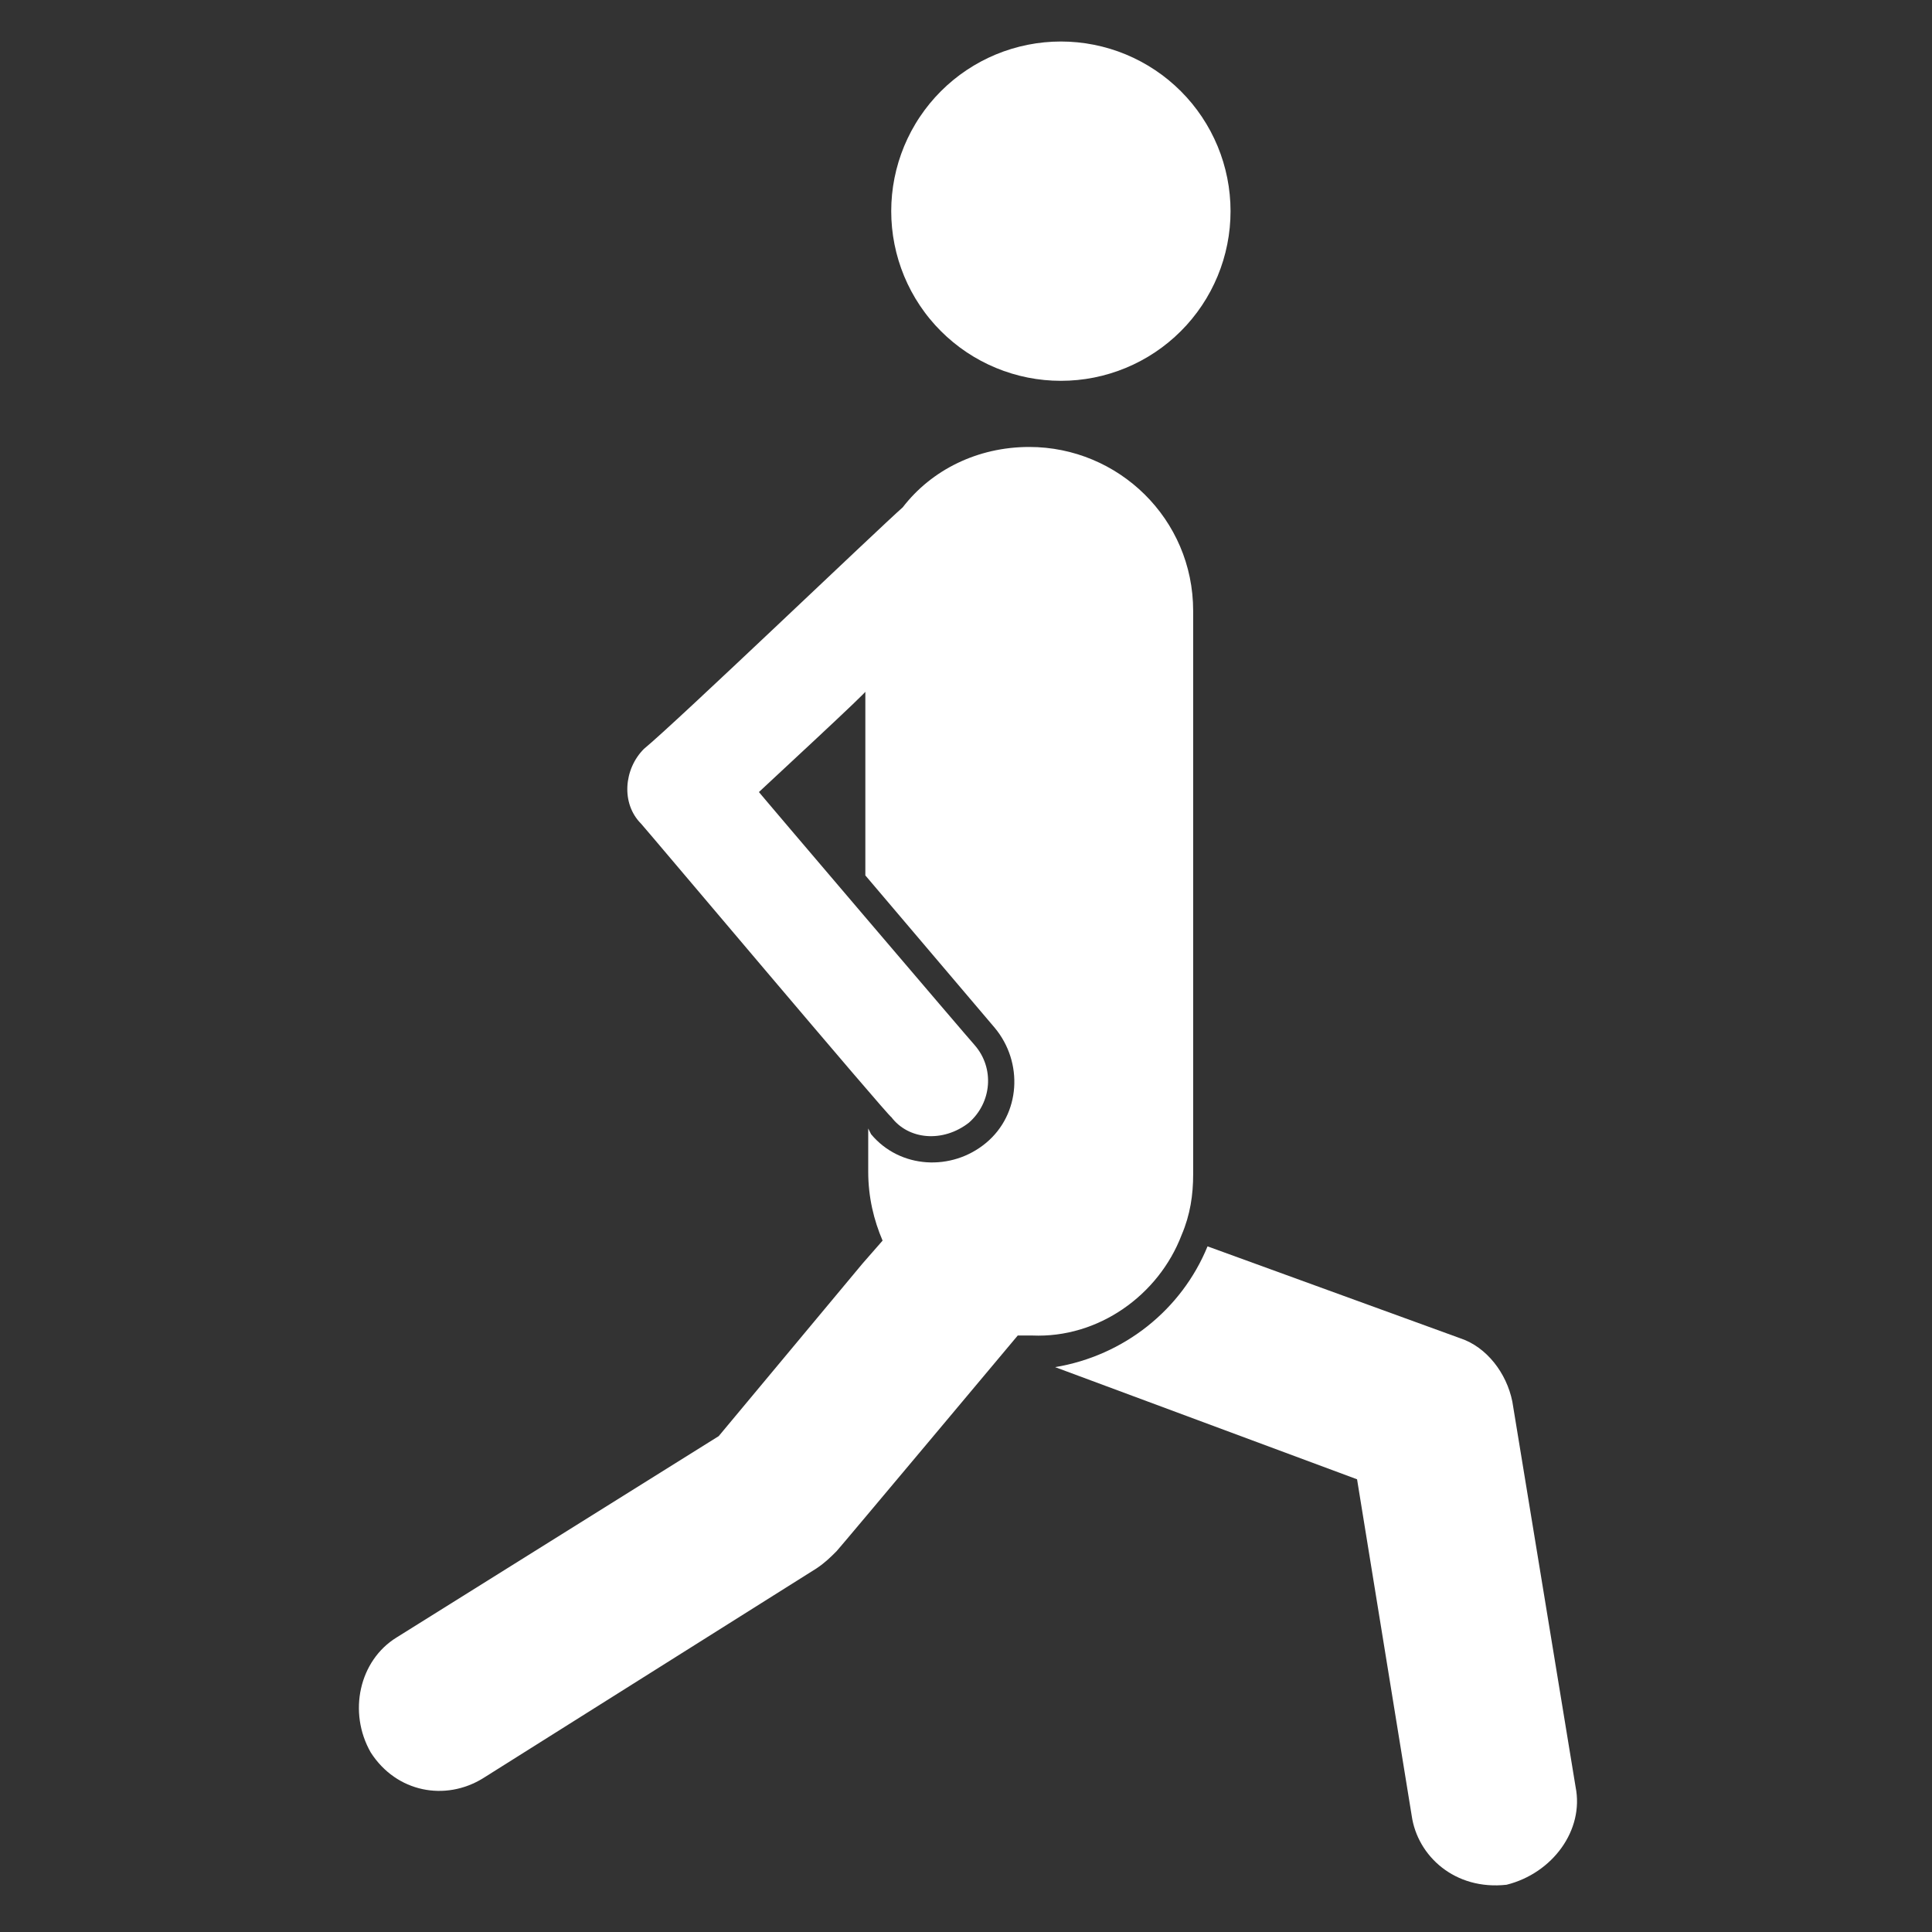 <svg xmlns="http://www.w3.org/2000/svg" xmlns:xlink="http://www.w3.org/1999/xlink" width="1080" zoomAndPan="magnify" viewBox="0 0 810 810" height="1080" preserveAspectRatio="xMidYMid meet" version="1.0"><rect x="0" y="0" width="810" height="810" fill="#333333" stroke="none"/><defs><clipPath id="3f254ad085"><path d="M 373 17.402 L 516 17.402 L 516 160 L 373 160 Z M 373 17.402 " clip-rule="nonzero"/></clipPath></defs><g clip-path="url(#3f254ad085)"><path fill="#ffffff" d="M 515.91 88.531 C 515.91 89.695 515.879 90.859 515.824 92.023 C 515.766 93.184 515.68 94.344 515.566 95.504 C 515.453 96.664 515.309 97.816 515.141 98.969 C 514.969 100.121 514.77 101.266 514.543 102.41 C 514.316 103.551 514.059 104.688 513.777 105.816 C 513.496 106.945 513.184 108.066 512.848 109.18 C 512.508 110.293 512.145 111.398 511.75 112.496 C 511.359 113.59 510.941 114.676 510.496 115.754 C 510.051 116.828 509.578 117.891 509.078 118.945 C 508.582 119.996 508.059 121.035 507.512 122.062 C 506.961 123.09 506.387 124.102 505.789 125.102 C 505.191 126.098 504.566 127.082 503.922 128.051 C 503.273 129.016 502.605 129.969 501.91 130.902 C 501.219 131.84 500.5 132.758 499.762 133.656 C 499.023 134.555 498.266 135.438 497.484 136.301 C 496.703 137.164 495.898 138.004 495.074 138.828 C 494.254 139.652 493.41 140.453 492.547 141.234 C 491.684 142.016 490.805 142.777 489.902 143.516 C 489.004 144.254 488.086 144.969 487.152 145.664 C 486.215 146.355 485.266 147.027 484.297 147.676 C 483.328 148.32 482.344 148.945 481.348 149.543 C 480.348 150.141 479.336 150.715 478.309 151.262 C 477.281 151.812 476.242 152.336 475.191 152.832 C 474.141 153.332 473.074 153.801 472 154.246 C 470.926 154.691 469.84 155.113 468.742 155.504 C 467.645 155.895 466.543 156.262 465.426 156.598 C 464.312 156.938 463.191 157.246 462.062 157.531 C 460.934 157.812 459.797 158.066 458.656 158.297 C 457.516 158.523 456.367 158.723 455.215 158.891 C 454.066 159.062 452.91 159.207 451.75 159.32 C 450.594 159.434 449.434 159.52 448.27 159.574 C 447.105 159.633 445.941 159.66 444.777 159.66 C 443.613 159.66 442.453 159.633 441.289 159.574 C 440.125 159.52 438.965 159.434 437.809 159.32 C 436.648 159.207 435.492 159.062 434.344 158.891 C 433.191 158.723 432.043 158.523 430.902 158.297 C 429.762 158.066 428.625 157.812 427.496 157.531 C 426.367 157.246 425.246 156.938 424.133 156.598 C 423.016 156.262 421.914 155.895 420.816 155.504 C 419.719 155.113 418.633 154.691 417.559 154.246 C 416.484 153.801 415.418 153.332 414.367 152.832 C 413.316 152.336 412.273 151.812 411.25 151.262 C 410.223 150.715 409.211 150.141 408.211 149.543 C 407.211 148.945 406.23 148.32 405.262 147.676 C 404.293 147.027 403.344 146.355 402.406 145.664 C 401.473 144.969 400.555 144.254 399.656 143.516 C 398.754 142.777 397.875 142.016 397.012 141.234 C 396.148 140.453 395.305 139.652 394.484 138.828 C 393.66 138.004 392.855 137.164 392.074 136.301 C 391.293 135.438 390.535 134.555 389.797 133.656 C 389.055 132.758 388.34 131.84 387.648 130.902 C 386.953 129.969 386.285 129.016 385.637 128.051 C 384.988 127.082 384.367 126.098 383.77 125.102 C 383.172 124.102 382.598 123.09 382.047 122.062 C 381.5 121.035 380.977 119.996 380.477 118.945 C 379.98 117.891 379.508 116.828 379.062 115.754 C 378.617 114.676 378.199 113.59 377.809 112.496 C 377.414 111.398 377.051 110.293 376.711 109.18 C 376.375 108.066 376.062 106.945 375.781 105.816 C 375.496 104.688 375.242 103.551 375.016 102.41 C 374.789 101.266 374.59 100.121 374.418 98.969 C 374.25 97.816 374.105 96.664 373.992 95.504 C 373.879 94.344 373.793 93.184 373.734 92.023 C 373.68 90.859 373.648 89.695 373.648 88.531 C 373.648 87.367 373.68 86.203 373.734 85.043 C 373.793 83.879 373.879 82.719 373.992 81.559 C 374.105 80.402 374.25 79.246 374.418 78.094 C 374.59 76.945 374.789 75.797 375.016 74.656 C 375.242 73.512 375.496 72.379 375.781 71.25 C 376.062 70.121 376.375 68.996 376.711 67.883 C 377.051 66.77 377.414 65.664 377.809 64.57 C 378.199 63.473 378.617 62.387 379.062 61.312 C 379.508 60.234 379.98 59.172 380.477 58.121 C 380.977 57.066 381.5 56.027 382.047 55 C 382.598 53.977 383.172 52.961 383.77 51.965 C 384.367 50.965 384.988 49.98 385.637 49.016 C 386.285 48.047 386.953 47.094 387.648 46.16 C 388.34 45.227 389.055 44.309 389.797 43.406 C 390.535 42.508 391.293 41.625 392.074 40.766 C 392.855 39.902 393.66 39.059 394.484 38.234 C 395.305 37.414 396.148 36.609 397.012 35.828 C 397.875 35.047 398.754 34.285 399.656 33.547 C 400.555 32.809 401.473 32.094 402.406 31.398 C 403.344 30.707 404.293 30.035 405.262 29.391 C 406.23 28.742 407.211 28.121 408.211 27.523 C 409.211 26.922 410.223 26.352 411.25 25.801 C 412.273 25.254 413.316 24.73 414.367 24.23 C 415.418 23.734 416.484 23.262 417.559 22.816 C 418.633 22.371 419.719 21.953 420.816 21.559 C 421.914 21.168 423.016 20.805 424.133 20.465 C 425.246 20.125 426.367 19.816 427.496 19.535 C 428.625 19.25 429.762 18.996 430.902 18.77 C 432.043 18.543 433.191 18.344 434.344 18.172 C 435.492 18 436.648 17.859 437.809 17.746 C 438.965 17.629 440.125 17.543 441.289 17.488 C 442.453 17.43 443.613 17.402 444.777 17.402 C 445.941 17.402 447.105 17.43 448.27 17.488 C 449.434 17.543 450.594 17.629 451.75 17.746 C 452.91 17.859 454.066 18 455.215 18.172 C 456.367 18.344 457.516 18.543 458.656 18.77 C 459.797 18.996 460.934 19.25 462.062 19.535 C 463.191 19.816 464.312 20.125 465.426 20.465 C 466.539 20.805 467.645 21.168 468.742 21.559 C 469.84 21.953 470.922 22.371 472 22.816 C 473.074 23.262 474.137 23.734 475.191 24.23 C 476.242 24.73 477.281 25.254 478.309 25.801 C 479.336 26.352 480.348 26.922 481.348 27.523 C 482.344 28.121 483.328 28.742 484.297 29.391 C 485.266 30.035 486.215 30.707 487.152 31.398 C 488.086 32.094 489.004 32.809 489.902 33.547 C 490.805 34.285 491.684 35.047 492.547 35.828 C 493.41 36.609 494.254 37.414 495.074 38.234 C 495.898 39.059 496.703 39.902 497.484 40.766 C 498.266 41.625 499.023 42.508 499.762 43.406 C 500.5 44.309 501.219 45.227 501.91 46.16 C 502.605 47.094 503.273 48.047 503.922 49.016 C 504.566 49.98 505.191 50.965 505.789 51.965 C 506.387 52.961 506.961 53.977 507.512 55 C 508.059 56.027 508.582 57.066 509.078 58.121 C 509.578 59.172 510.051 60.234 510.496 61.312 C 510.941 62.387 511.359 63.473 511.75 64.57 C 512.145 65.664 512.508 66.77 512.848 67.883 C 513.184 68.996 513.496 70.121 513.777 71.25 C 514.059 72.379 514.316 73.512 514.543 74.656 C 514.77 75.797 514.969 76.945 515.141 78.094 C 515.309 79.246 515.453 80.402 515.566 81.559 C 515.68 82.719 515.766 83.879 515.824 85.043 C 515.879 86.203 515.91 87.367 515.91 88.531 Z M 515.91 88.531 " fill-opacity="1" fill-rule="nonzero"/></g><path fill="#ffffff" d="M 660.578 749.195 L 634.059 587.648 C 631.645 575.59 623.207 564.742 612.355 561.125 L 506.266 522.543 C 495.414 549.066 471.301 568.355 442.367 573.18 L 568.953 620.199 L 591.863 761.25 C 594.273 778.129 609.945 792.598 631.645 790.188 C 650.934 785.363 664.195 767.281 660.578 749.195 Z M 660.578 749.195 " fill-opacity="1" fill-rule="nonzero"/><path fill="#ffffff" d="M 495.414 517.723 C 499.031 509.285 500.238 500.844 500.238 492.406 C 500.238 414.043 500.238 344.117 500.238 256.109 C 500.238 217.531 468.891 187.391 431.52 187.391 C 409.816 187.391 390.527 197.035 378.473 212.707 C 368.828 221.148 283.23 303.129 269.969 313.977 C 261.527 322.418 260.324 336.883 268.762 345.324 C 269.969 346.527 373.648 469.5 373.648 468.293 C 380.883 477.938 395.352 479.145 406.199 470.703 C 415.844 462.266 417.051 447.797 408.613 438.152 C 407.406 436.949 316.988 330.855 318.191 332.062 C 319.398 330.855 366.414 287.453 362.801 289.867 C 362.801 293.484 362.801 369.434 362.801 367.023 L 417.051 430.918 C 429.105 445.387 427.902 467.086 413.434 479.145 C 398.965 491.199 377.266 489.992 365.211 475.527 L 364.004 473.117 L 364.004 491.199 C 364.004 502.051 366.414 511.695 370.031 520.133 L 361.594 529.777 L 301.312 602.113 L 166.289 686.504 C 150.613 696.148 145.793 717.852 155.438 734.73 C 166.289 751.605 186.781 755.223 202.457 745.578 L 342.305 657.57 C 345.922 655.16 348.332 652.75 350.742 650.336 C 351.949 649.133 426.695 559.918 426.695 559.918 C 429.105 559.918 430.312 559.918 432.723 559.918 C 460.453 561.125 485.77 543.039 495.414 517.723 Z M 495.414 517.723 " fill-opacity="1" fill-rule="nonzero"/></svg>